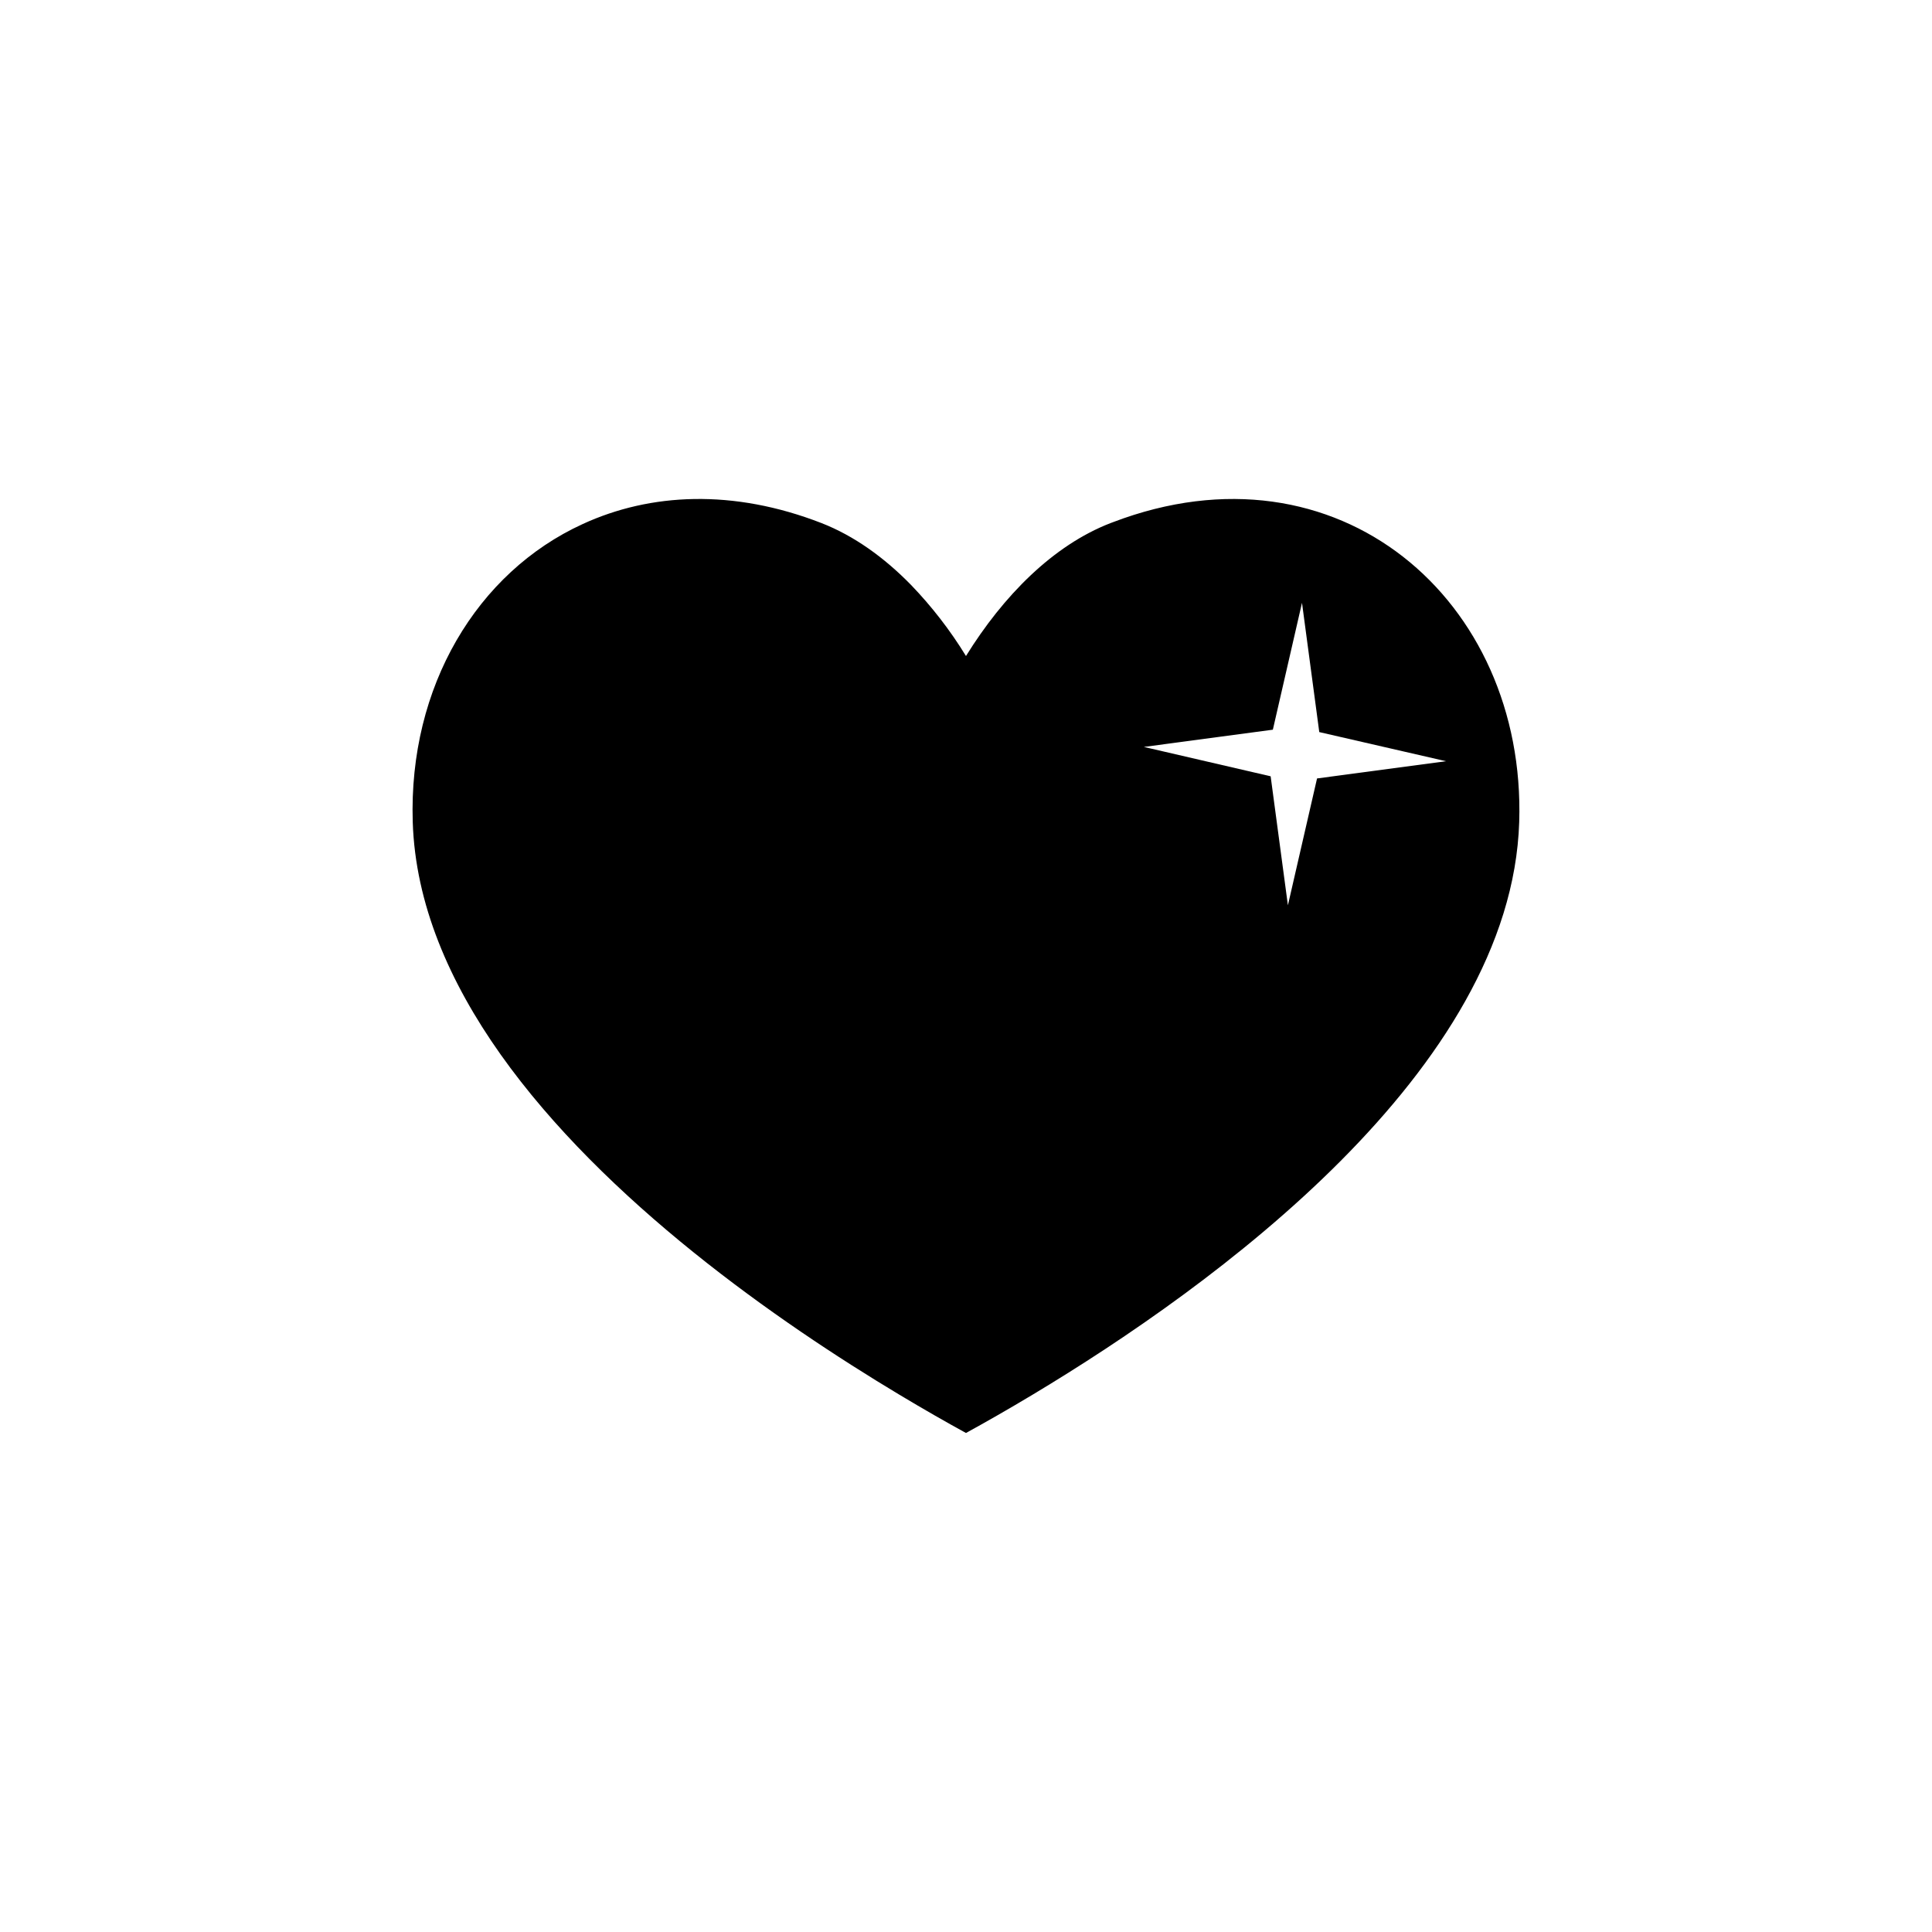 <?xml version="1.0" encoding="UTF-8"?>
<!-- The Best Svg Icon site in the world: iconSvg.co, Visit us! https://iconsvg.co -->
<svg fill="#000000" width="800px" height="800px" version="1.1" viewBox="144 144 512 512" xmlns="http://www.w3.org/2000/svg">
 <path d="m438.91 282.4-0.629 0.234c-15.242 5.902-28.406 19.277-38.289 35.219l0.004 0.004c-4.176-6.82-9.082-13.16-14.633-18.914-7.074-7.223-15.035-12.949-23.617-16.305-23.449-9.121-45.402-8.012-63.34 0.246-27.977 12.812-46.148 43.051-45.027 78.938 0.68 21.707 9.723 42.469 23.254 61.578 27.551 38.887 73.594 70.938 105.58 90.133 6.633 3.984 12.652 7.41 17.781 10.223 5.125-2.812 11.148-6.238 17.781-10.223 47.711-28.633 126.78-85.871 128.83-151.71 1.832-58.715-47.988-102.21-107.7-79.422zm54.121 67.895-7.723 33.613-4.574-34.184-33.598-7.781 34.184-4.566 7.723-33.625 4.578 34.258 33.613 7.723z"/>
</svg>